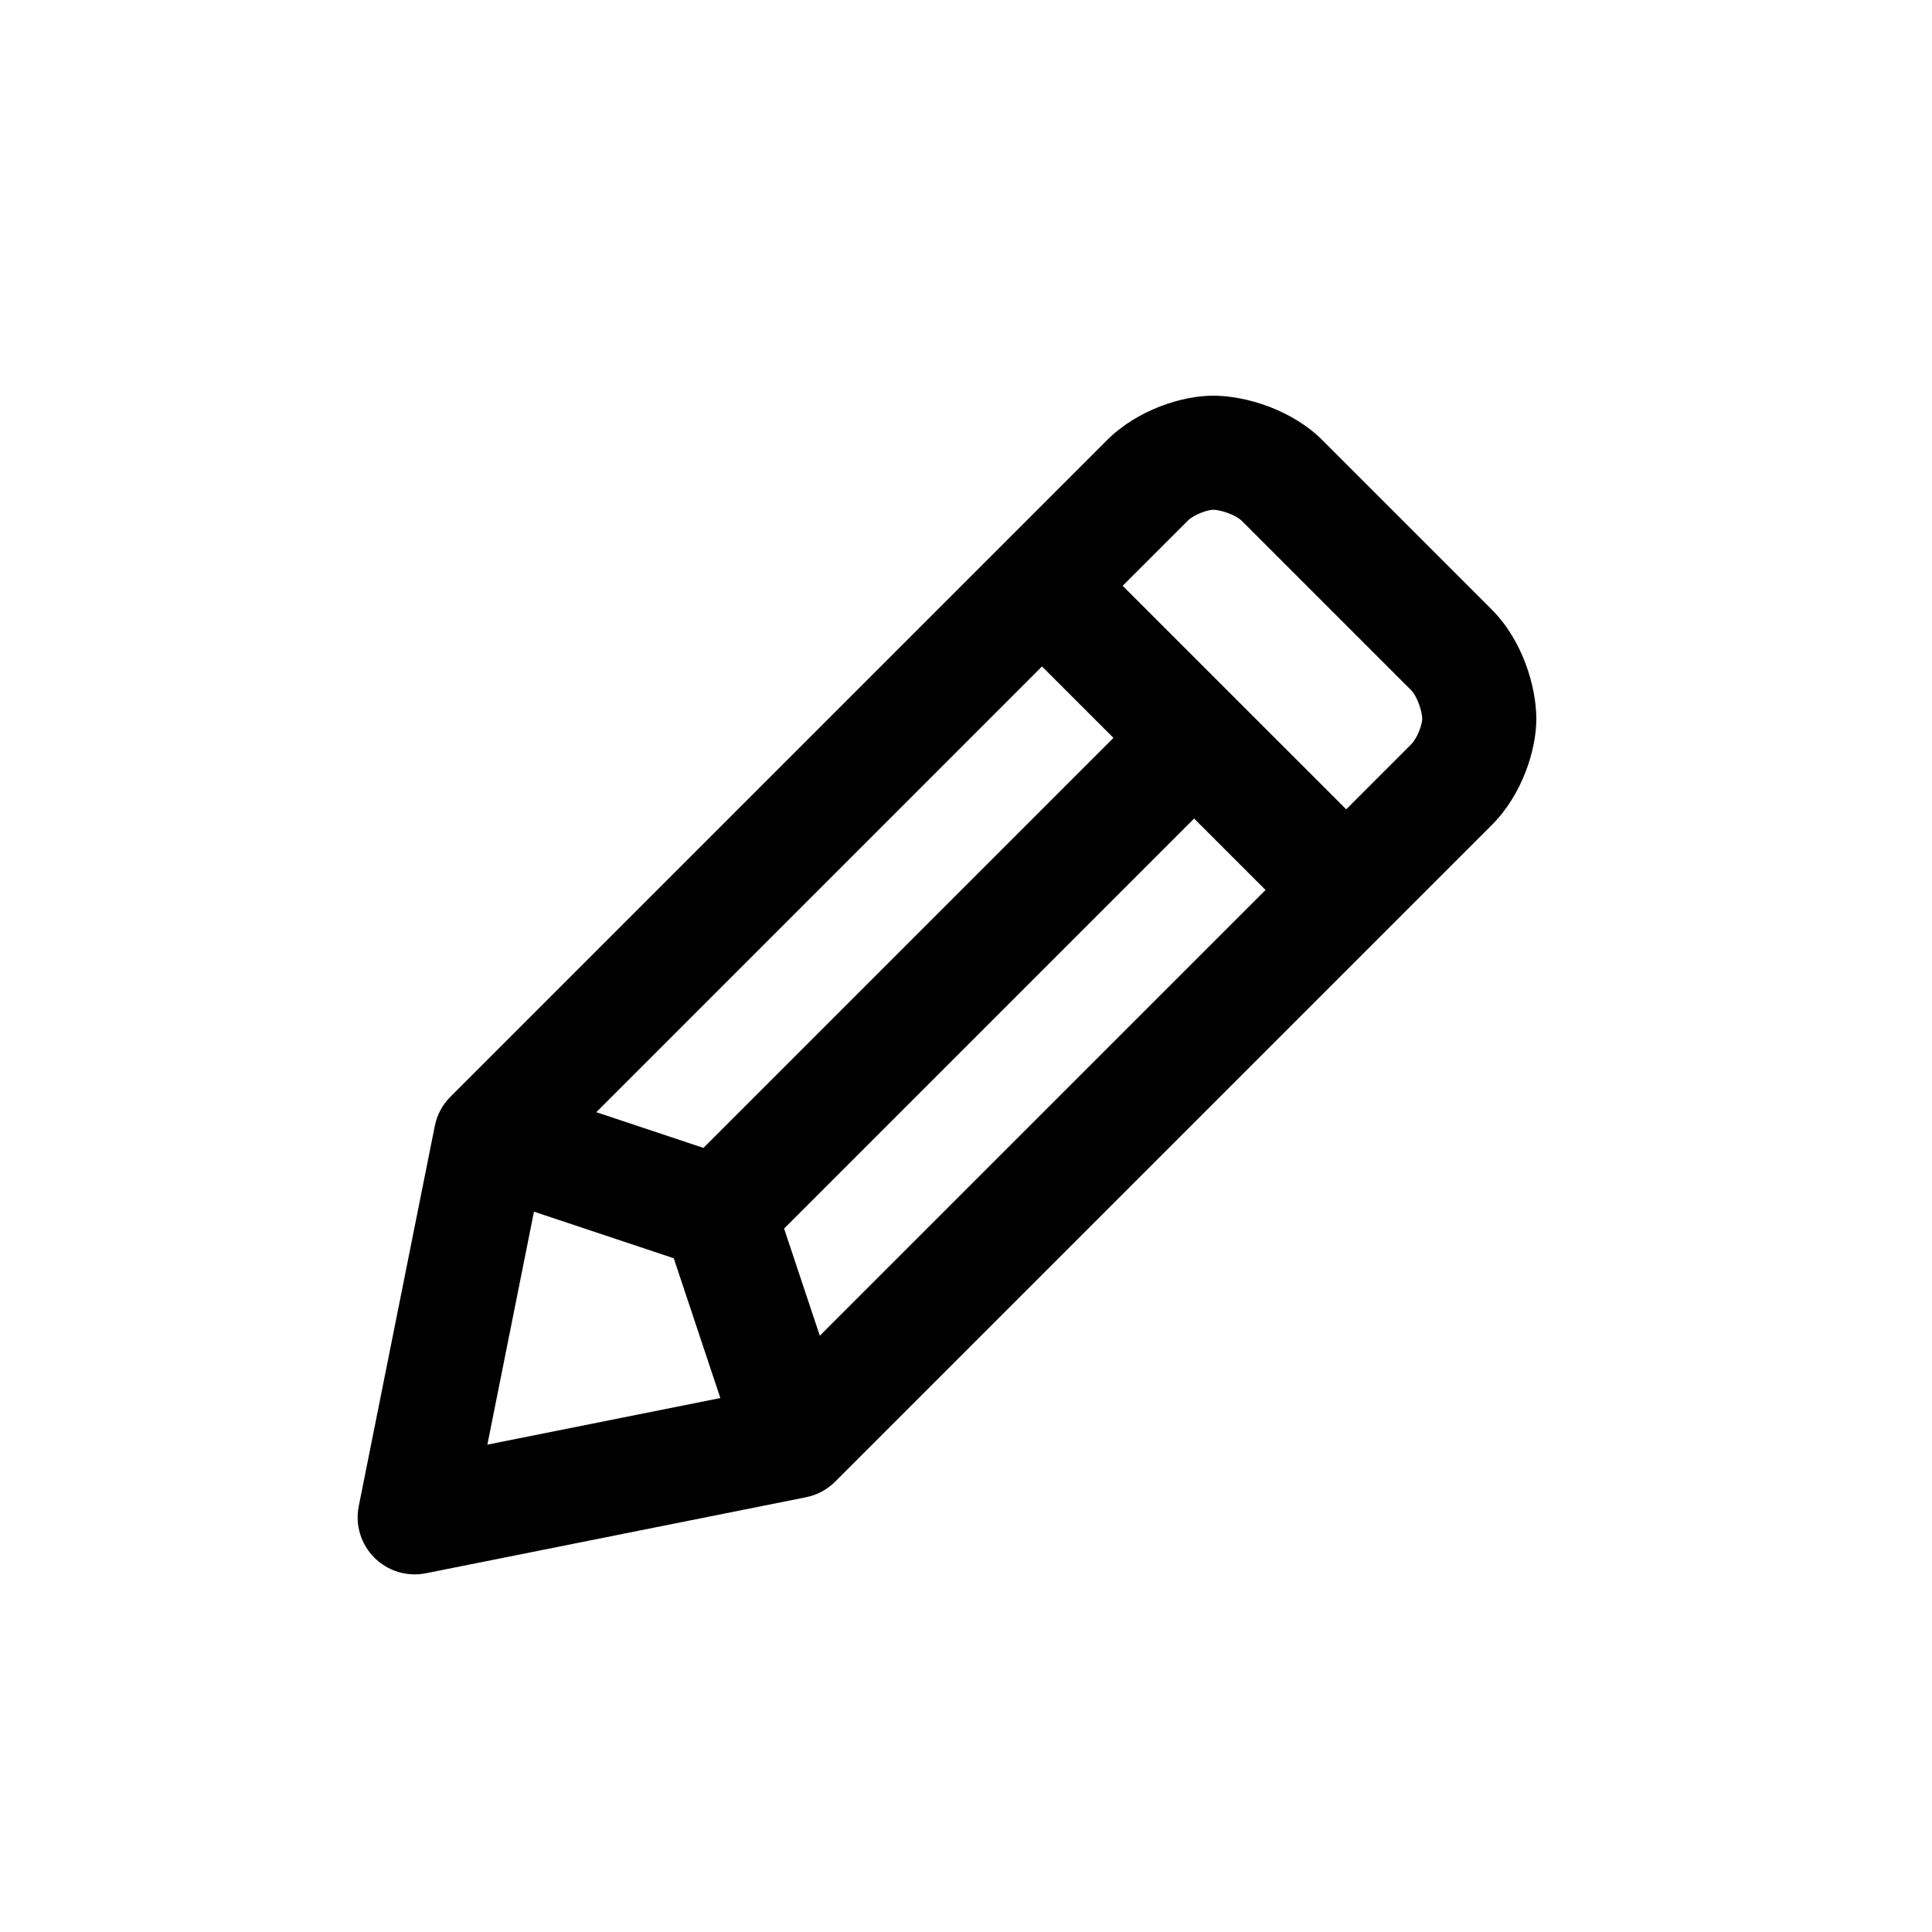 <?xml version="1.0" encoding="UTF-8"?>
<!-- Uploaded to: ICON Repo, www.svgrepo.com, Generator: ICON Repo Mixer Tools -->
<svg fill="#000000" width="800px" height="800px" version="1.1" viewBox="144 144 512 512" xmlns="http://www.w3.org/2000/svg">
 <path d="m539.32 305.52-44.836-44.84c-8.156-8.168-20.441-11.82-28.992-11.82-8.125 0-19.98 3.652-28.152 11.812l-173.98 173.99c-2.109 2.106-3.547 4.797-4.133 7.723l-20.152 100.76c-0.992 4.953 0.555 10.078 4.133 13.648 2.863 2.863 6.715 4.43 10.688 4.43 0.984 0 1.98-0.098 2.961-0.293l100.76-20.152c2.926-0.586 5.613-2.023 7.723-4.137l173.98-173.98c8.164-8.164 11.82-20.02 11.82-28.148 0-8.555-3.656-20.84-11.82-28.988zm-187.53 164.06 108.66-108.66 18.934 18.934-118.13 118.12zm-21.371-21.371-28.395-9.465 118.12-118.13 18.934 18.934zm-44.914 16.895 37.047 12.348 12.348 37.047-61.742 12.348zm232.44-123.82-17.188 17.191-59.238-59.234 17.184-17.184c1.805-1.809 5.473-2.965 6.785-2.969 1.828 0 5.926 1.27 7.617 2.957l44.844 44.848c1.691 1.688 2.961 5.785 2.961 7.613-0.008 1.312-1.164 4.977-2.965 6.777z"/>
</svg>